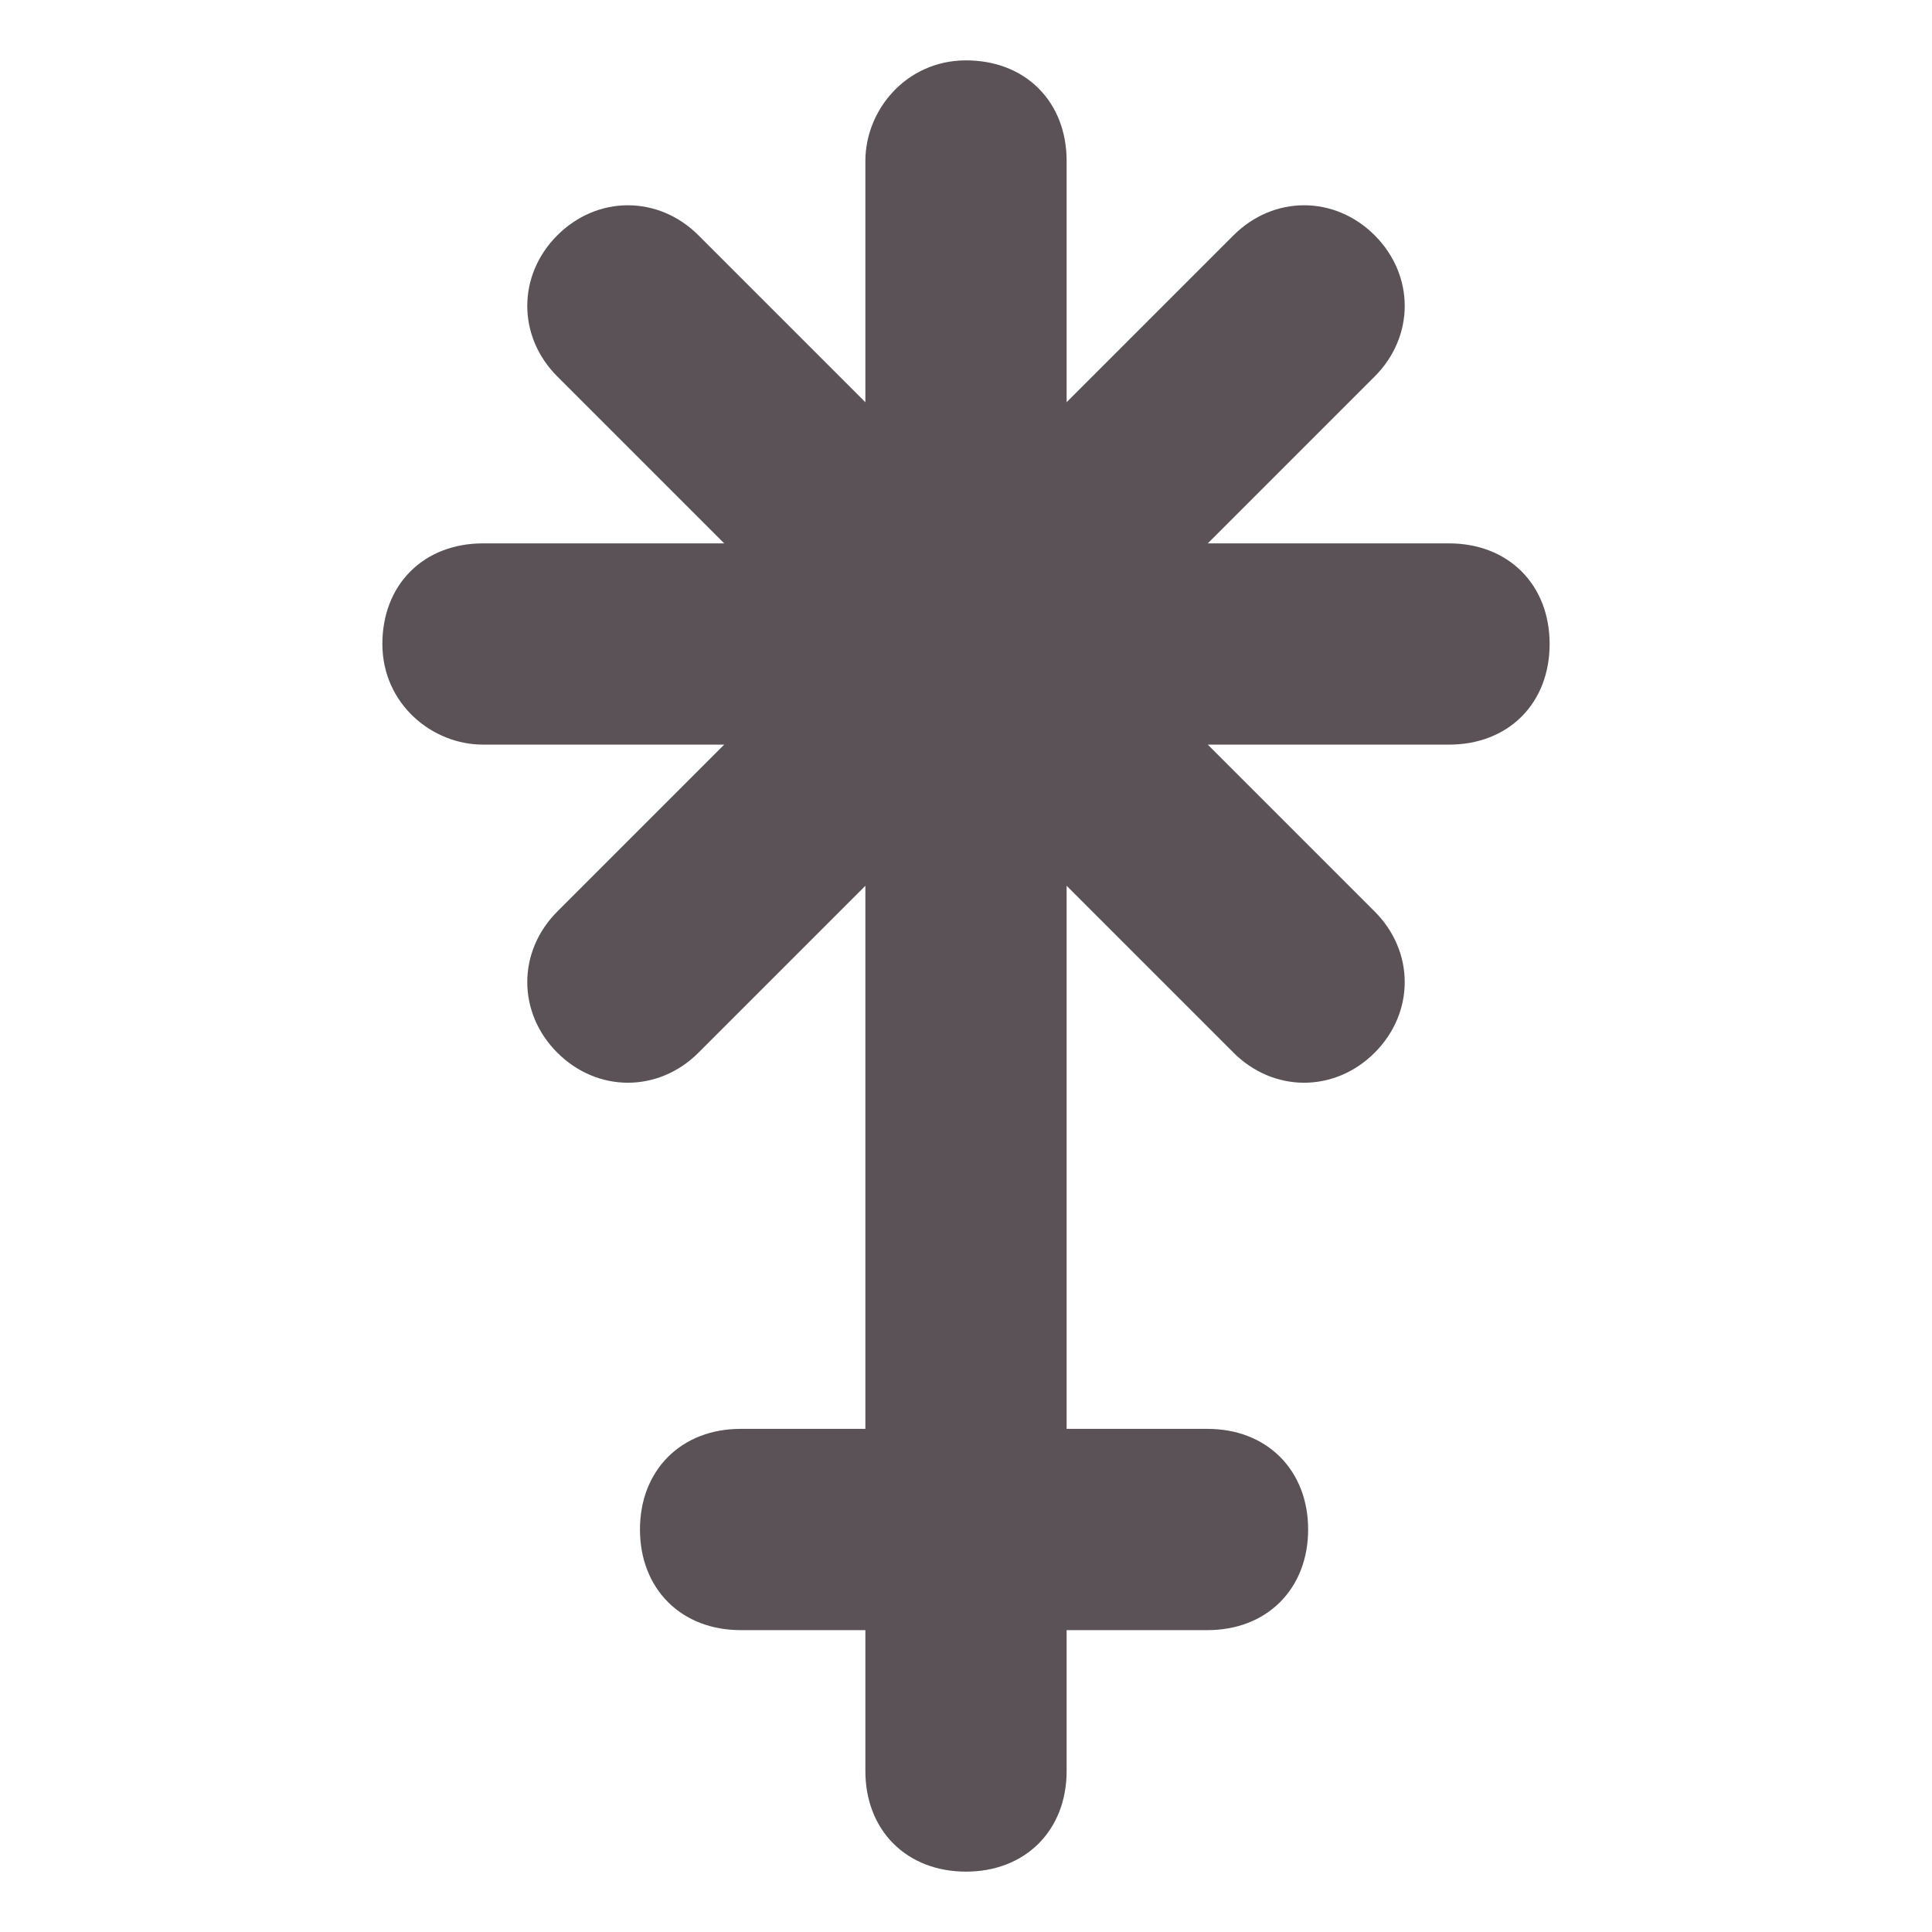 <svg fill="#5a5257" stroke="#5a5257" stroke-width=".5" xmlns="http://www.w3.org/2000/svg" viewBox="0 0 24 24">
  <title>Juno</title>
  <path d="M11 5.6V2c0-.5.4-1 1-1s1 .4 1 1v3.6l2.5-2.5c.4-.4 1-.4 1.4 0 .4.4.4 1 0 1.4L14.4 7H18c.6 0 1 .4 1 1s-.4 1-1 1h-3.6l2.5 2.5c.4.4.4 1 0 1.4-.4.4-1 .4-1.4 0L13 10.4V18h2c.6 0 1 .4 1 1s-.4 1-1 1h-2v2c0 .6-.4 1-1 1s-1-.4-1-1v-2H9.2c-.6 0-1-.4-1-1s.4-1 1-1H11v-7.6l-2.5 2.5c-.4.4-1 .4-1.4 0-.4-.4-.4-1 0-1.4L9.6 9H6c-.5 0-1-.4-1-1s.4-1 1-1h3.6L7.1 4.5c-.4-.4-.4-1 0-1.4.4-.4 1-.4 1.4 0L11 5.6z"/>
</svg>
